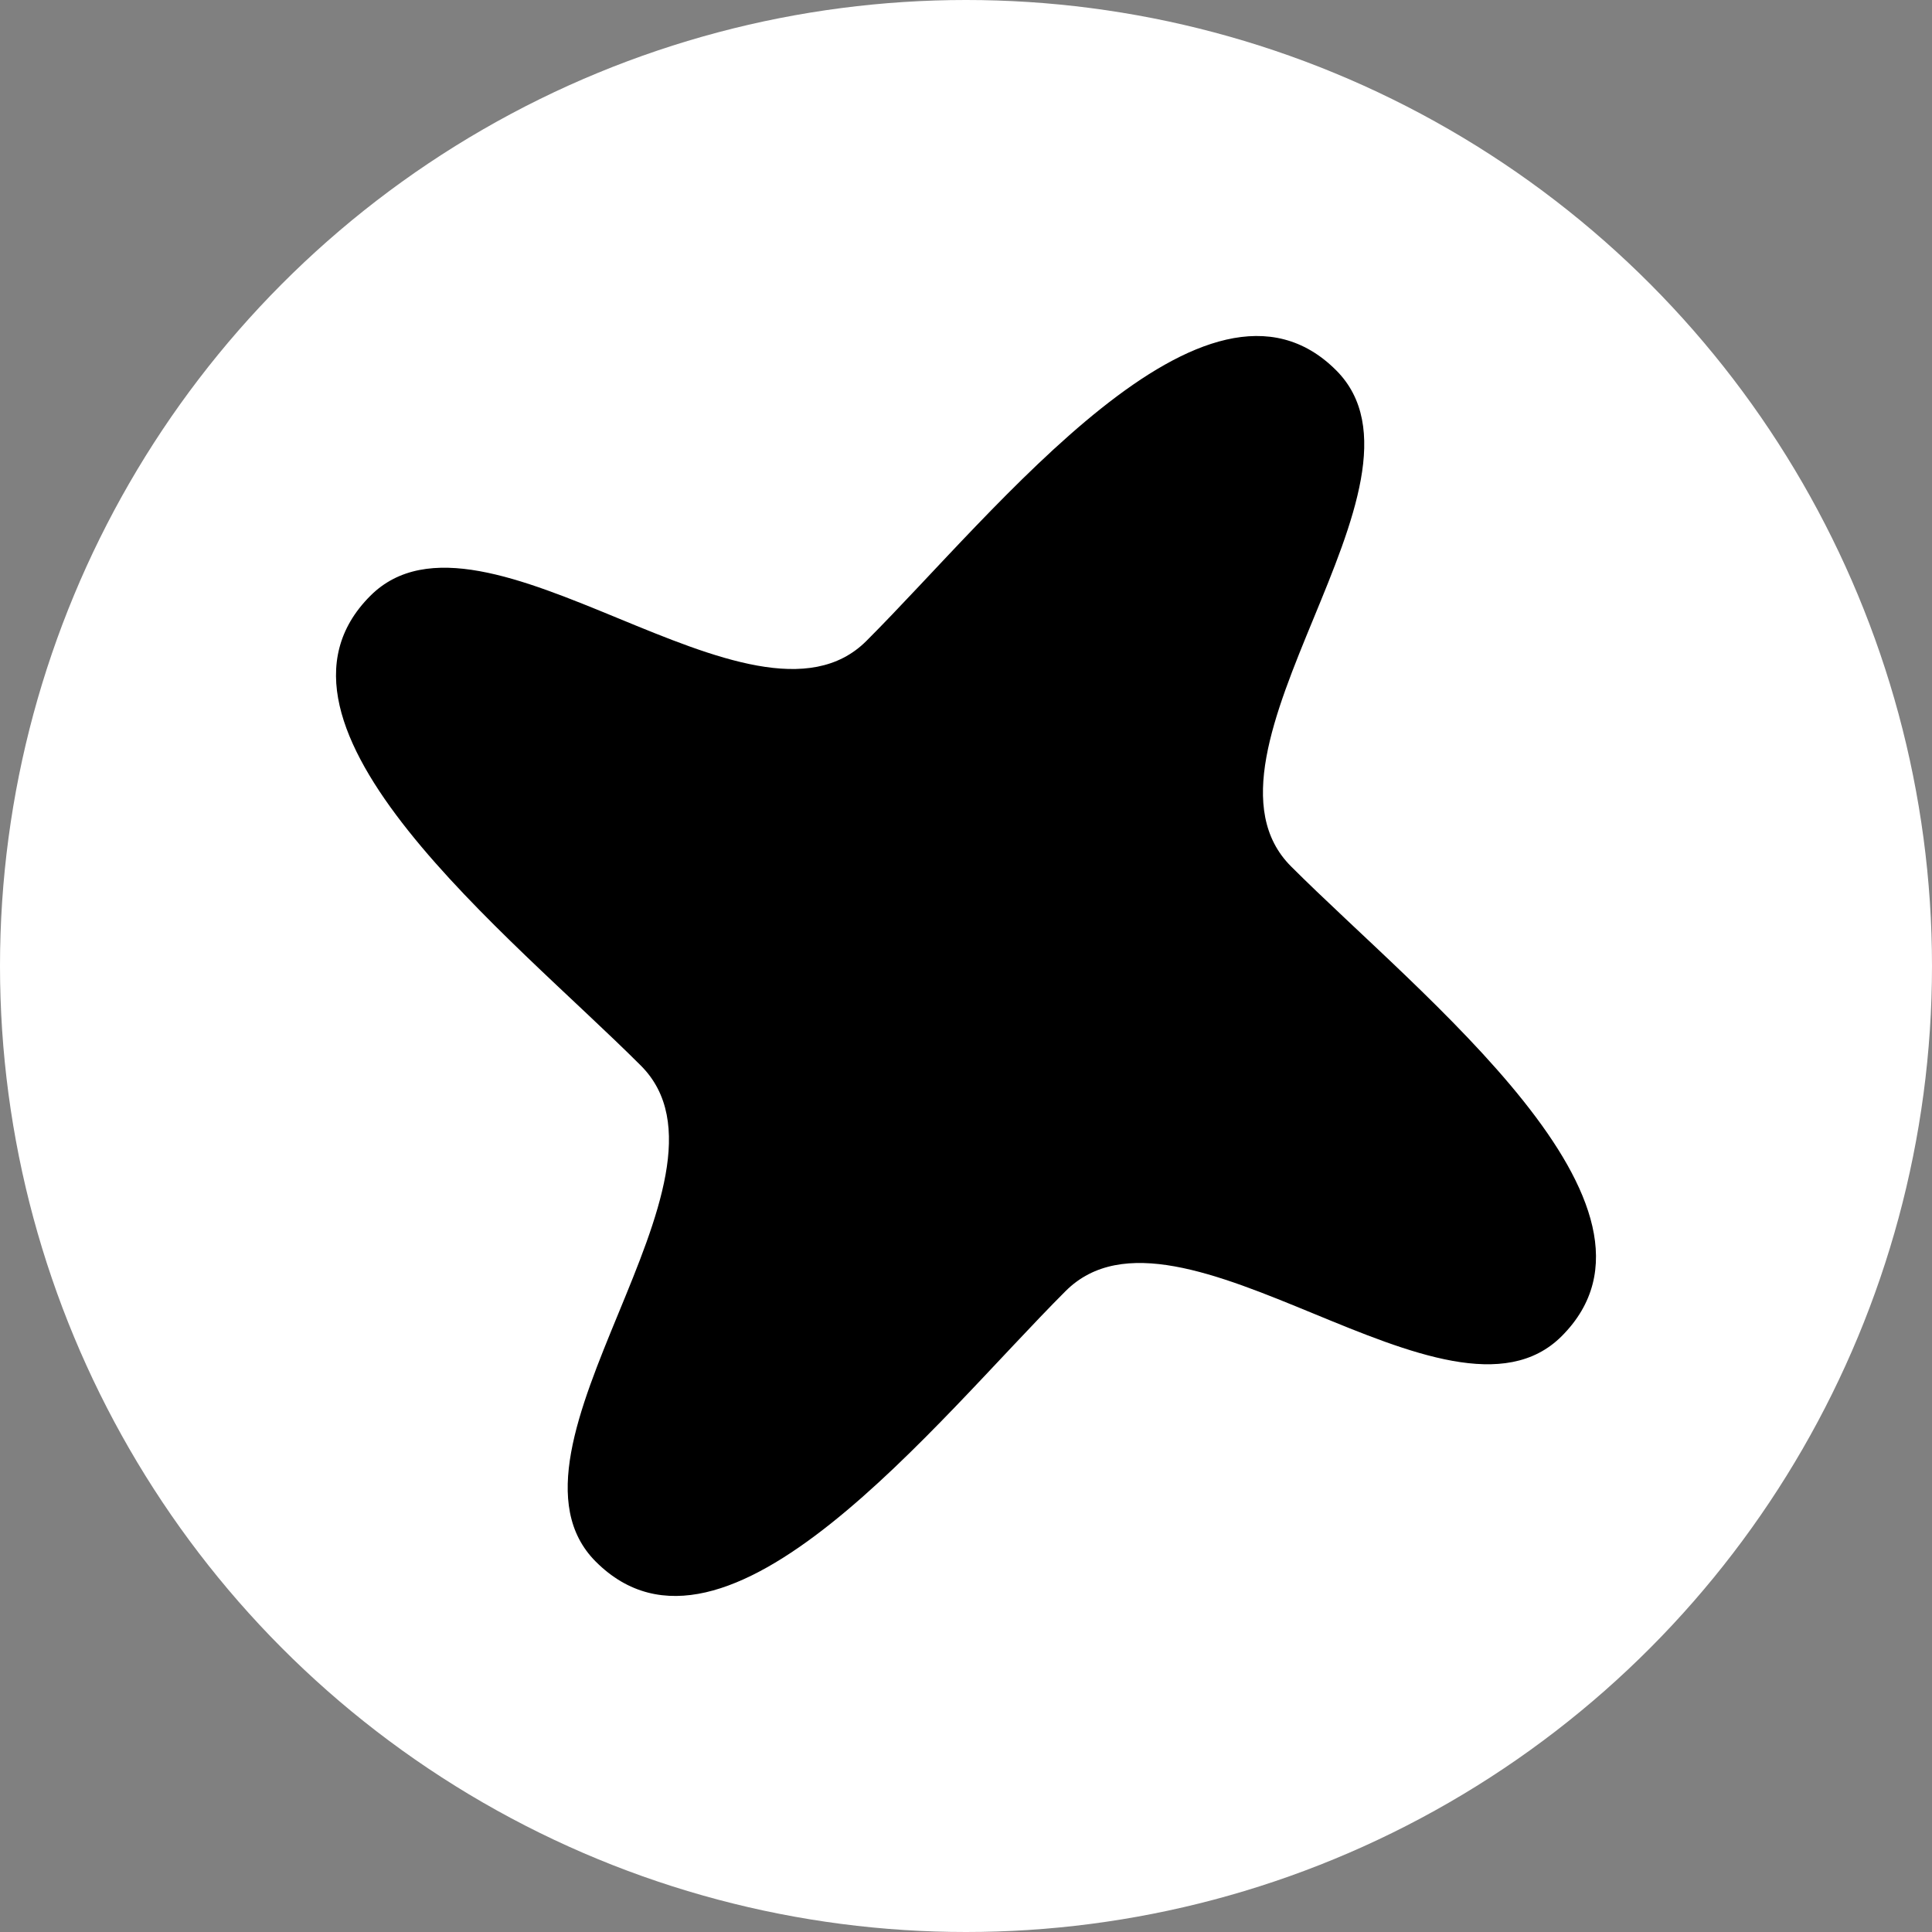 <svg width="200" height="200" viewBox="0 0 200 200" fill="none" xmlns="http://www.w3.org/2000/svg">
  <rect x="0" y="0" width="200" height="200" fill="#808080" stroke="none"/>
  <circle cx="100" cy="100" r="100" fill="white"/>
  <g transform="rotate(-45, 100, 100)">
    <g transform="translate(29.3,29.3) scale(0.707)">
      <path d="M123.344 200C100 200 100 143.969 76.656 143.969C49.787 143.969 0 150.205 0 123.338C0 99.995 56.024 99.995 56.024 76.652C56.024 49.795 49.787 0 76.656 0C100 0 100 56.031 123.344 56.031C150.213 56.031 200 49.795 200 76.652C200 99.995 143.966 99.995 143.966 123.338C143.966 150.205 150.213 200 123.344 200Z" fill="black"/>
    </g>
  </g>
</svg>